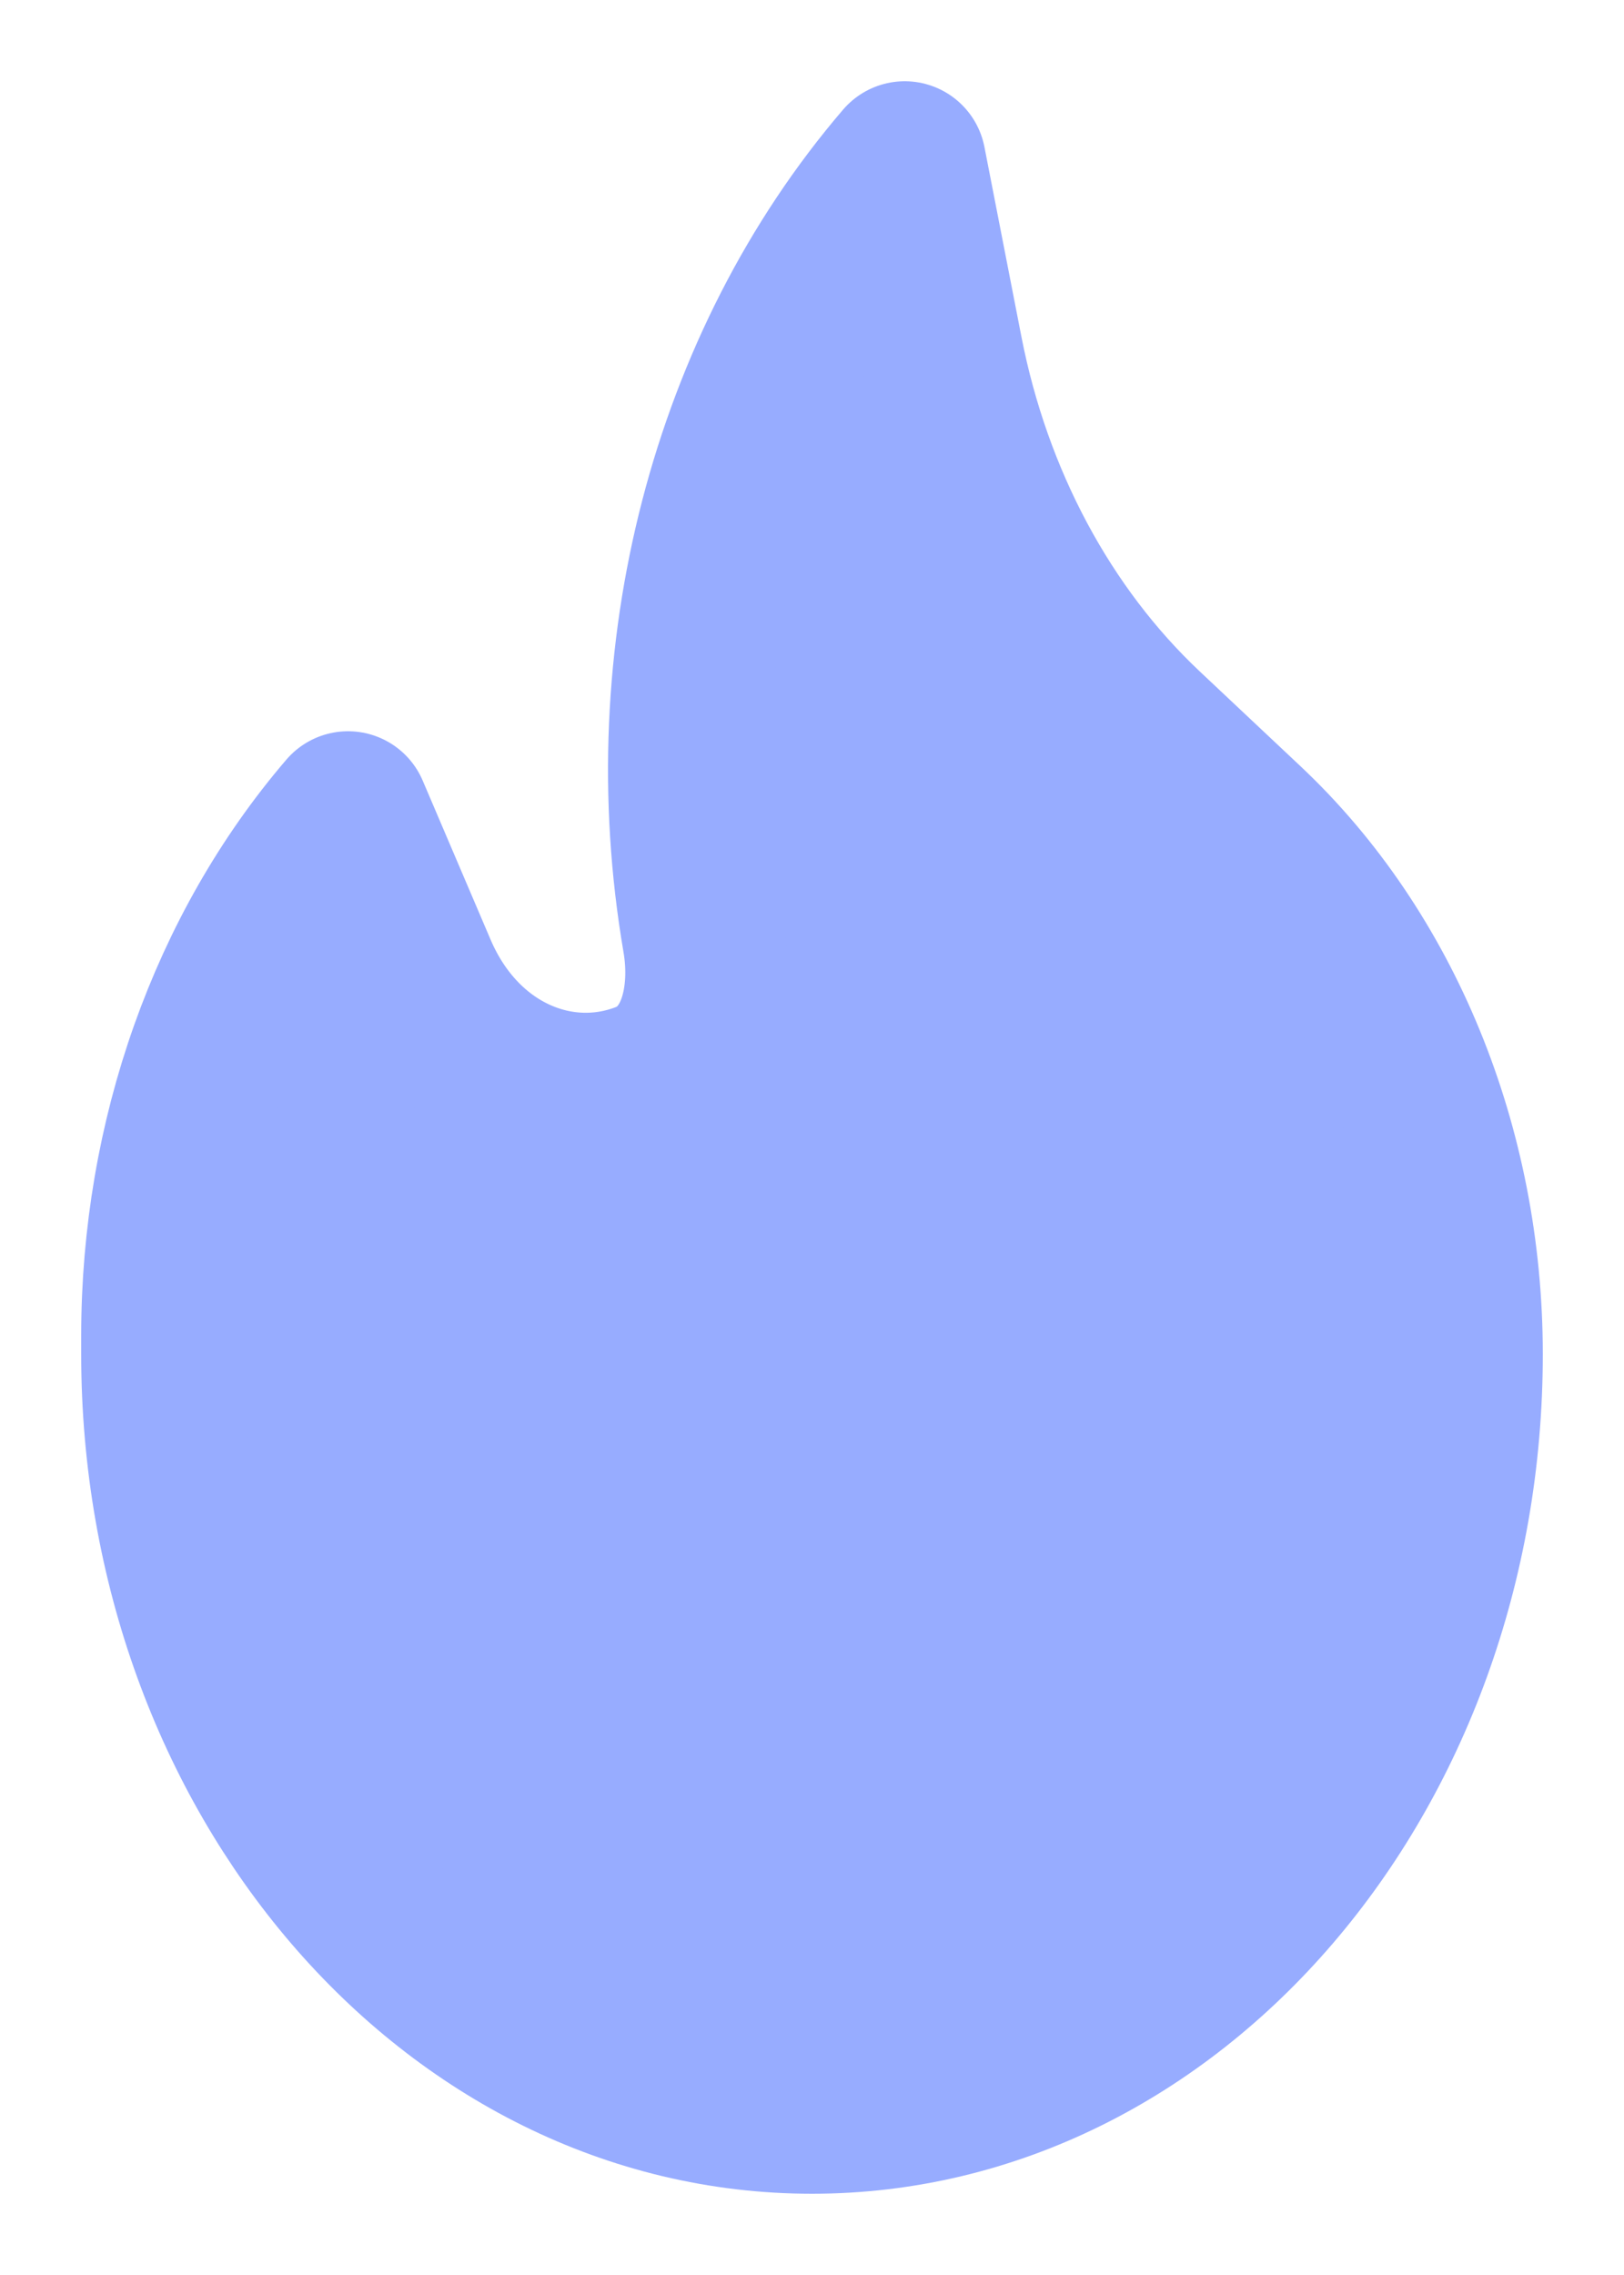 <svg width="10" height="14" viewBox="0 0 10 14" fill="none" xmlns="http://www.w3.org/2000/svg">
<path d="M4.332 5.774C4.393 6.129 4.308 6.534 3.972 6.664C3.446 6.867 2.833 6.612 2.562 5.981L2.143 5C1.411 5.853 1 7.011 1 8.219V8.333C1 10.911 2.791 13 5 13C7.209 13 9 10.911 9 8.333C9 7.068 8.509 5.872 7.665 5.079L7.045 4.496C6.417 3.905 5.978 3.086 5.799 2.169L5.571 1C4.5 2.249 4.035 4.041 4.332 5.774Z" fill="#97ACFF" stroke="#97ACFF" stroke-linecap="round" stroke-linejoin="round"/>
</svg>
